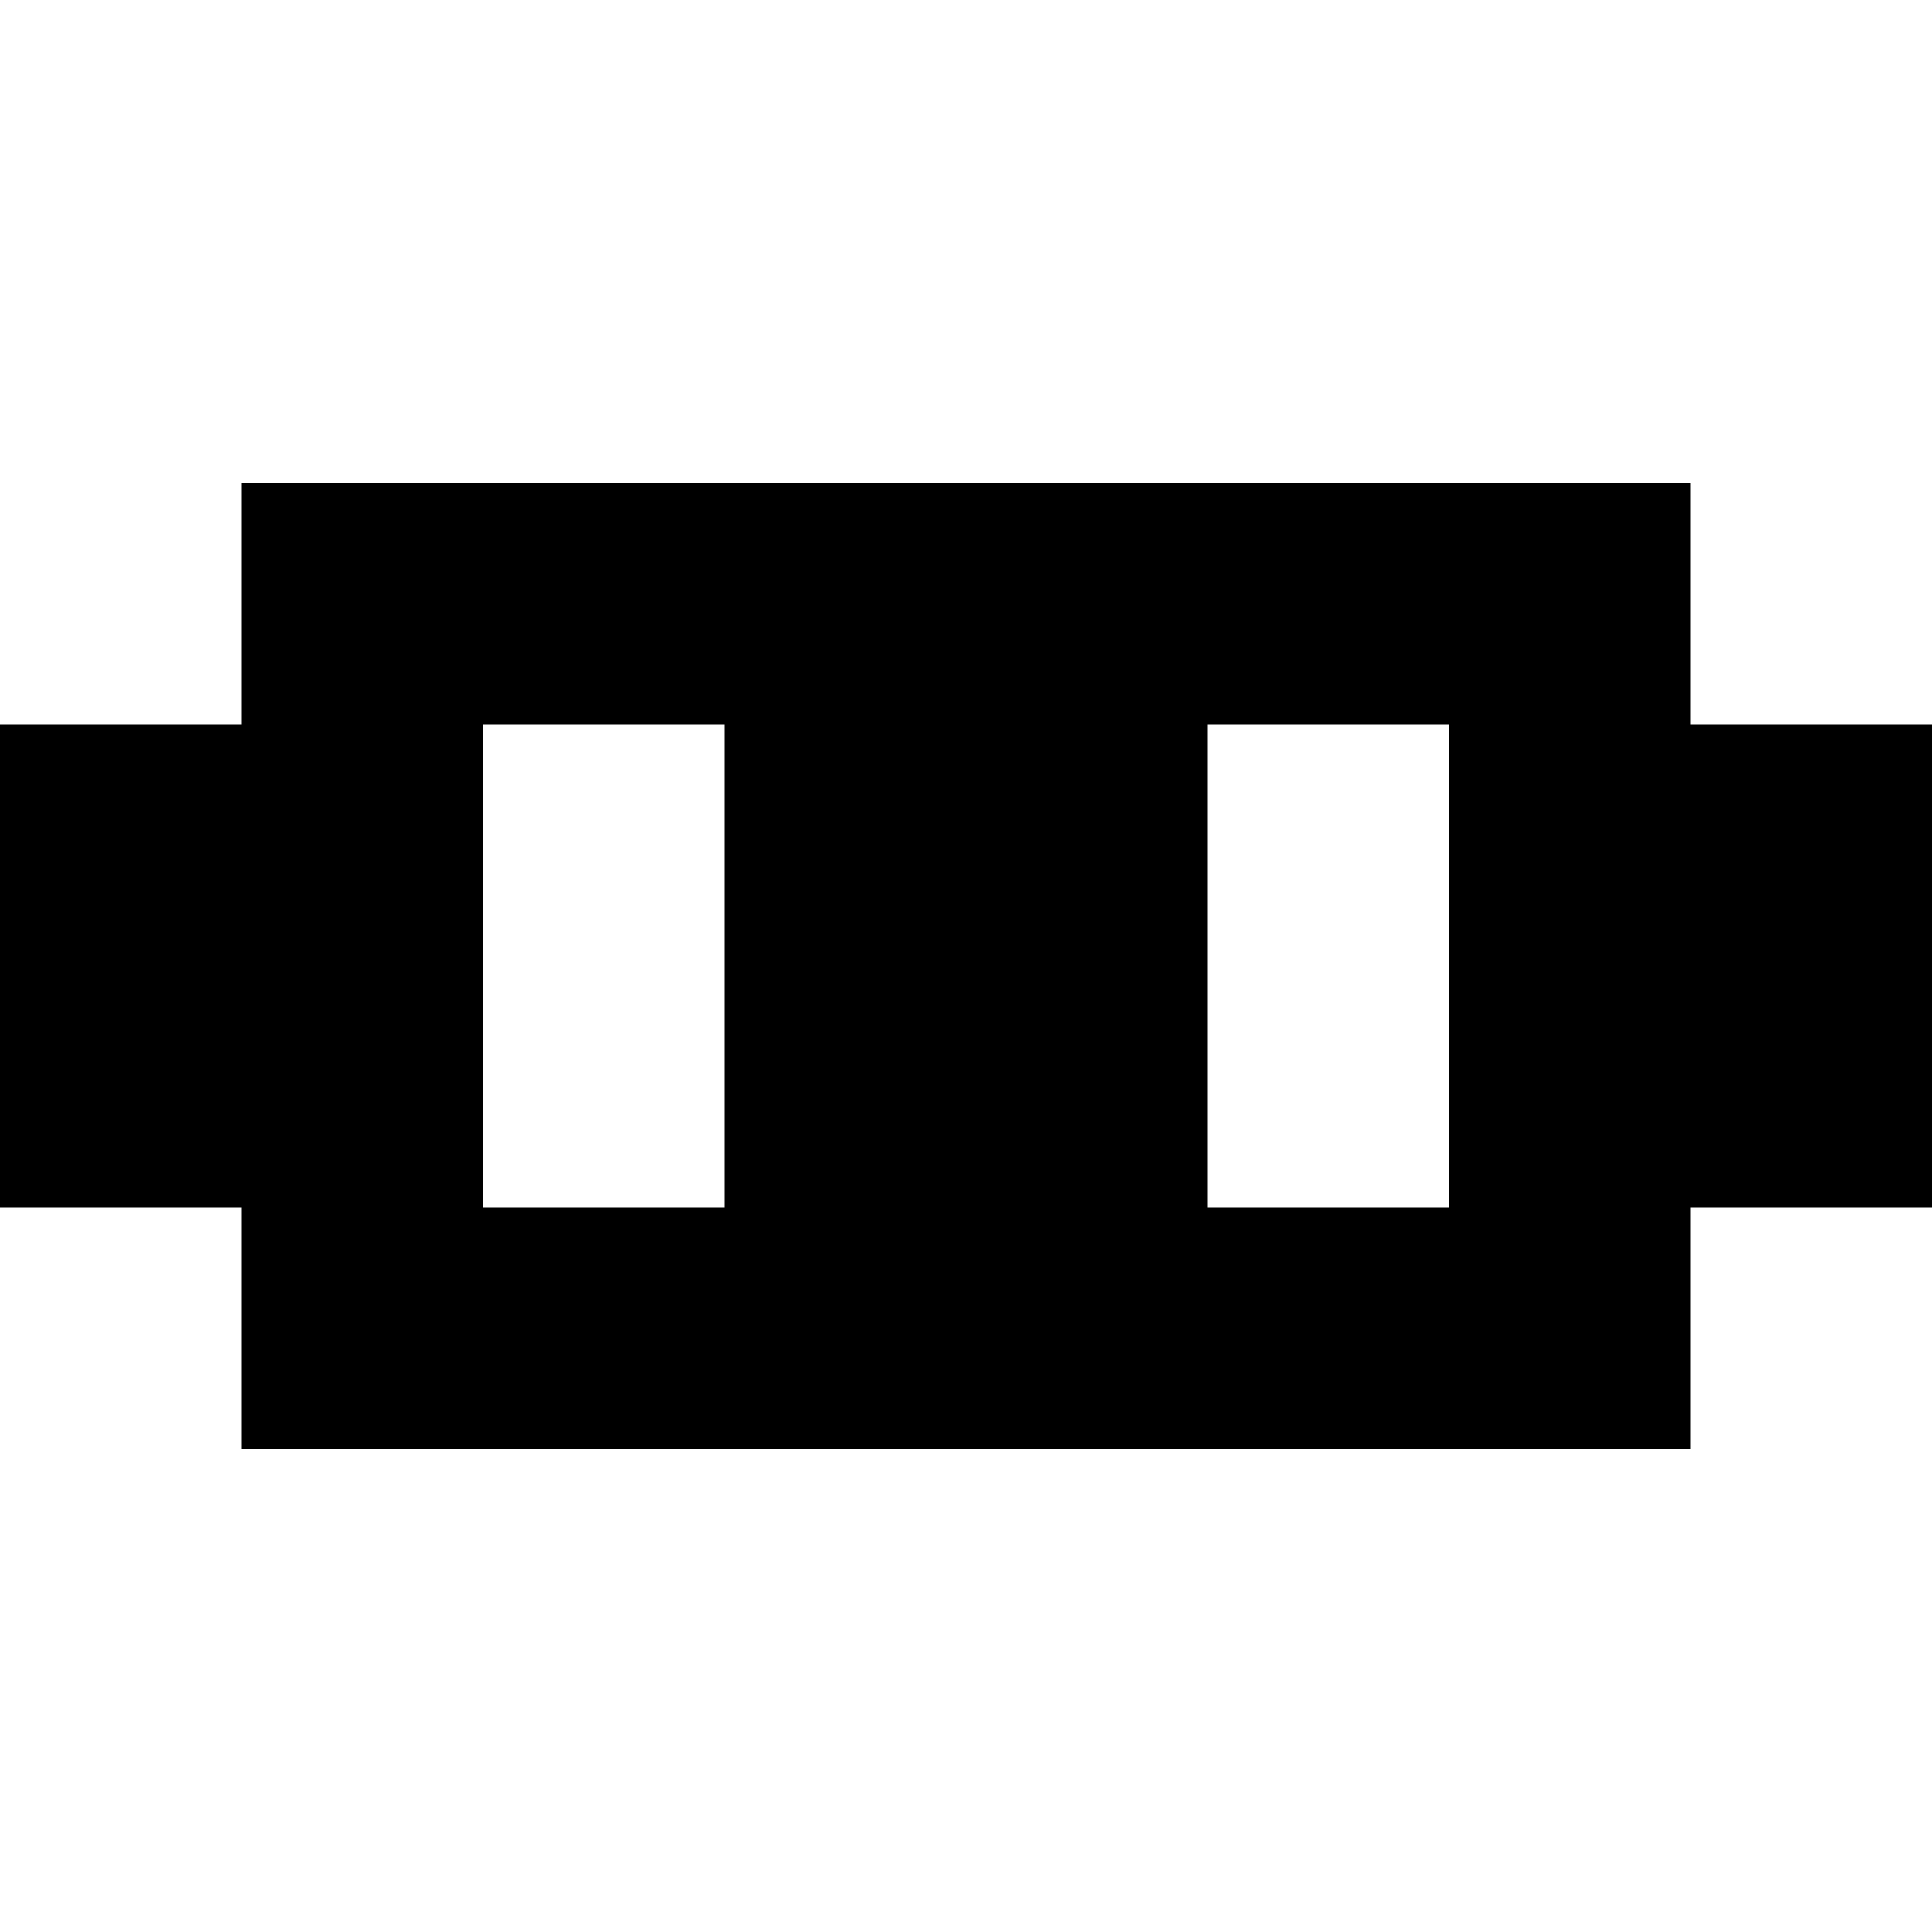 <?xml version="1.0" standalone="no"?>
<!DOCTYPE svg PUBLIC "-//W3C//DTD SVG 20010904//EN"
 "http://www.w3.org/TR/2001/REC-SVG-20010904/DTD/svg10.dtd">
<svg version="1.0" xmlns="http://www.w3.org/2000/svg"
 width="32pt" height="32pt" viewBox="0 0 32 32"
 preserveAspectRatio="xMidYMid meet">
<g transform="translate(0,32) scale(1,-1)"
fill="#000000" stroke="none">
<path d="M4 22 l0 -2 -2 0 -2 0 0 -4 0 -4 2 0 2 0 0 -2 0 -2 12 0 12 0 0 2 0
2 2 0 2 0 0 4 0 4 -2 0 -2 0 0 2 0 2 -12 0 -12 0 0 -2z m8 -6 l0 -4 -2 0 -2 0
0 4 0 4 2 0 2 0 0 -4z m12 0 l0 -4 -2 0 -2 0 0 4 0 4 2 0 2 0 0 -4z"/>
</g>
</svg>
